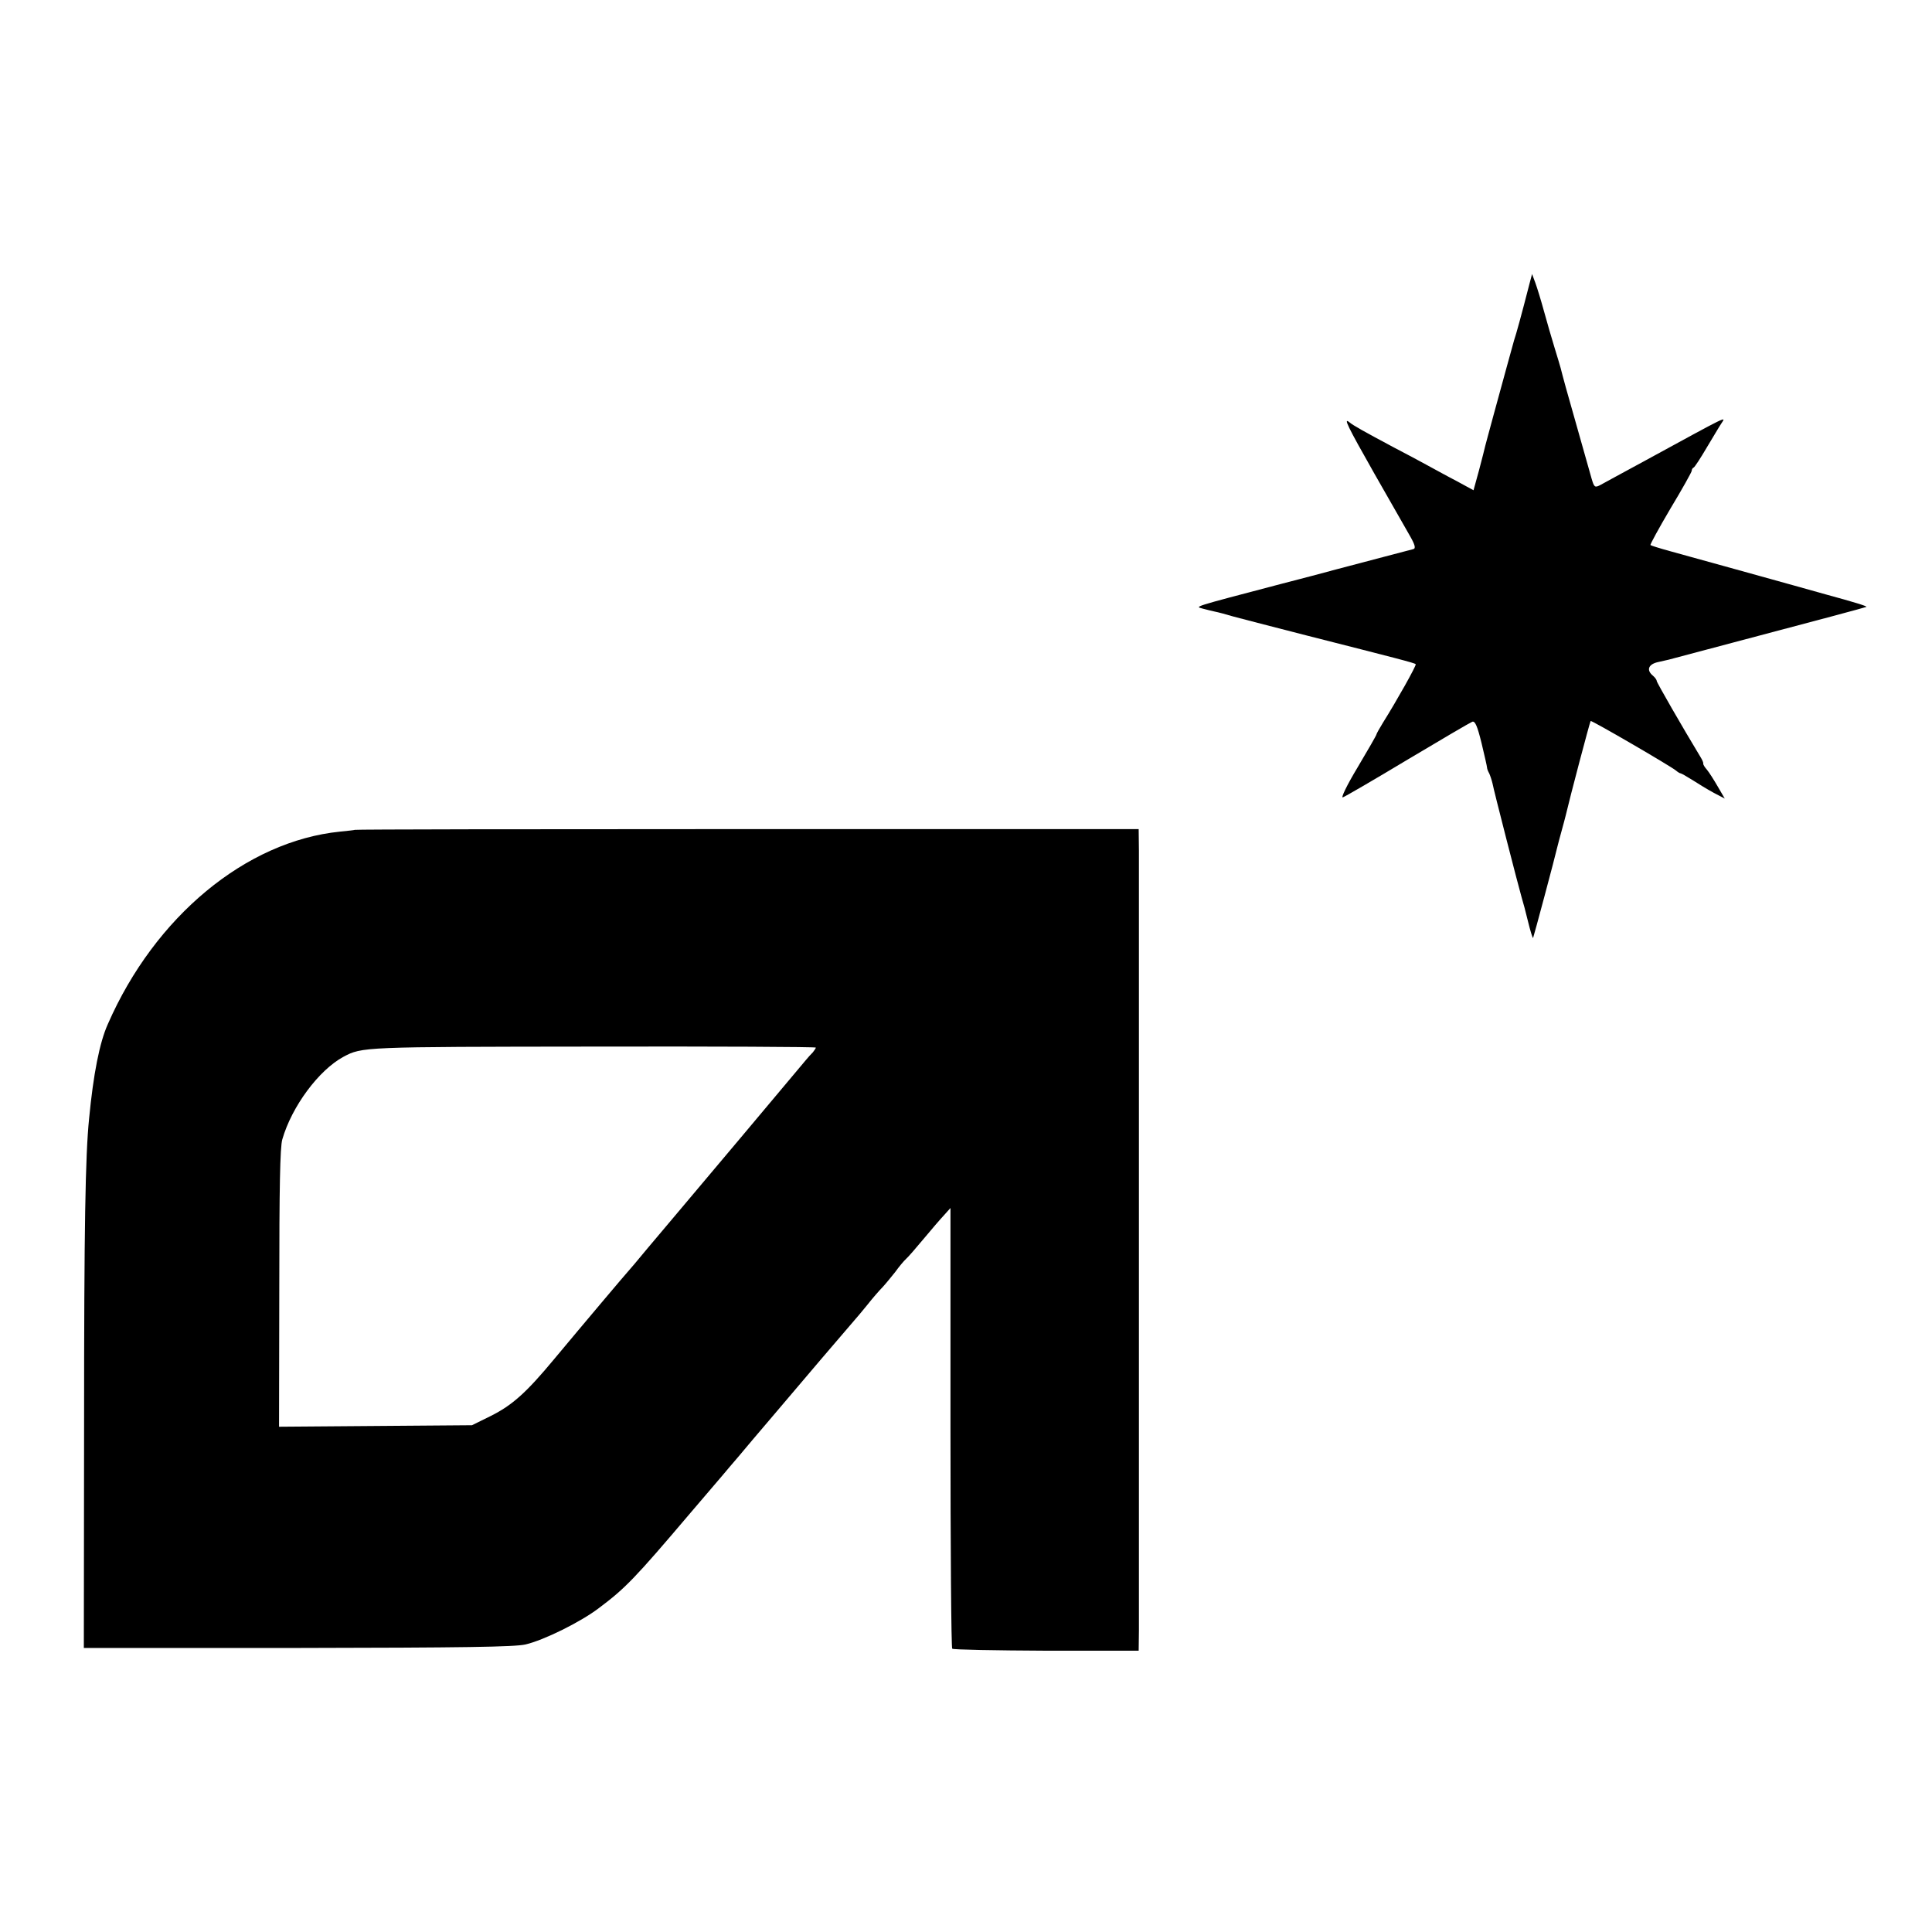 <?xml version="1.0" encoding="UTF-8"?> <svg xmlns="http://www.w3.org/2000/svg" xmlns:xlink="http://www.w3.org/1999/xlink" xmlns:svgjs="http://svgjs.com/svgjs" version="1.1" width="772pt" height="772pt"><svg xmlns="http://www.w3.org/2000/svg" version="1.0" width="772pt" height="772pt" viewBox="0 0 772 772" preserveAspectRatio="xMidYMid meet"><g transform="translate(0,772) scale(0.1,-0.1)" fill="#000000" stroke="none"><path d="M6110 6580 c-30 -117 -52 -197 -60 -220 -4 -14 -17 -61 -29 -105 -12 -44 -35 -129 -52 -190 -16 -60 -32 -117 -34 -126 -2 -9 -13 -53 -25 -98 l-22 -80 -66 36 c-37 19 -89 48 -117 63 -27 15 -89 48 -137 73 -116 62 -161 87 -175 99 -27 22 -9 -14 98 -203 61 -106 124 -218 141 -247 22 -38 26 -53 16 -56 -7 -2 -60 -16 -118 -31 -58 -15 -143 -38 -190 -50 -47 -13 -146 -39 -220 -58 -361 -95 -346 -90 -314 -99 16 -4 38 -10 49 -12 11 -2 45 -11 75 -20 30 -8 161 -42 290 -75 358 -91 433 -110 437 -115 4 -4 -77 -148 -131 -234 -14 -23 -26 -44 -26 -47 0 -3 -34 -62 -75 -131 -44 -73 -68 -124 -59 -120 9 3 126 71 259 151 134 80 250 148 258 151 11 4 20 -16 37 -85 12 -50 22 -94 22 -98 0 -5 4 -15 9 -24 4 -9 10 -27 13 -40 5 -28 103 -409 116 -454 5 -16 17 -60 26 -98 9 -37 18 -66 20 -65 2 3 87 320 98 368 2 8 9 35 16 60 7 25 14 52 16 60 17 73 97 376 100 379 3 4 321 -181 341 -198 7 -6 15 -11 18 -11 3 0 24 -12 48 -27 23 -15 61 -38 85 -51 l44 -23 -28 48 c-15 26 -34 56 -43 67 -9 10 -16 21 -15 25 1 3 -4 15 -11 26 -72 119 -175 298 -175 304 0 5 -7 14 -15 21 -28 23 -18 47 23 55 20 5 42 9 47 11 86 23 150 40 245 65 341 90 535 142 538 144 3 3 -49 19 -163 50 -33 9 -89 25 -125 35 -137 38 -320 89 -498 138 -40 11 -75 22 -77 24 -2 2 34 68 80 146 47 78 85 146 85 151 0 5 3 11 8 13 4 2 27 37 51 78 25 41 51 86 60 99 17 27 37 37 -304 -149 -88 -48 -170 -92 -182 -99 -20 -10 -23 -8 -33 26 -6 21 -31 110 -56 198 -43 150 -59 209 -68 245 -2 8 -13 44 -24 80 -11 36 -30 101 -42 145 -12 44 -28 96 -35 115 l-13 35 -12 -45z"></path><path d="M1418 4404 c-2 -1 -28 -4 -59 -7 -376 -38 -740 -339 -928 -769 -33 -73 -58 -200 -75 -378 -15 -148 -20 -431 -20 -1225 l-1 -890 855 0 c663 1 867 4 910 14 73 17 221 90 294 146 104 78 143 118 361 375 54 63 112 131 129 151 17 20 47 56 68 80 20 24 46 55 58 69 12 14 40 47 63 74 102 121 341 401 346 406 3 3 24 28 46 55 22 28 50 60 62 72 12 13 34 40 50 60 15 21 35 45 44 53 9 8 40 44 70 80 30 36 66 78 81 94 l26 29 0 -877 c0 -483 3 -881 7 -884 4 -4 173 -7 376 -8 l369 0 1 80 c0 98 0 2995 0 3117 l-1 86 -1565 0 c-861 0 -1566 -1 -1567 -3z m1842 -870 c0 -3 -6 -11 -12 -19 -7 -7 -20 -21 -28 -31 -17 -21 -498 -593 -533 -634 -12 -14 -56 -66 -97 -115 -41 -50 -77 -92 -80 -95 -6 -6 -175 -206 -295 -350 -112 -135 -168 -185 -254 -228 l-75 -37 -385 -3 -386 -3 1 553 c0 403 3 564 12 595 38 132 146 277 244 330 75 40 75 40 996 41 490 1 892 -1 892 -4z"></path></g></svg><style>@media (prefers-color-scheme: light) { :root { filter: none; } } </style></svg> 